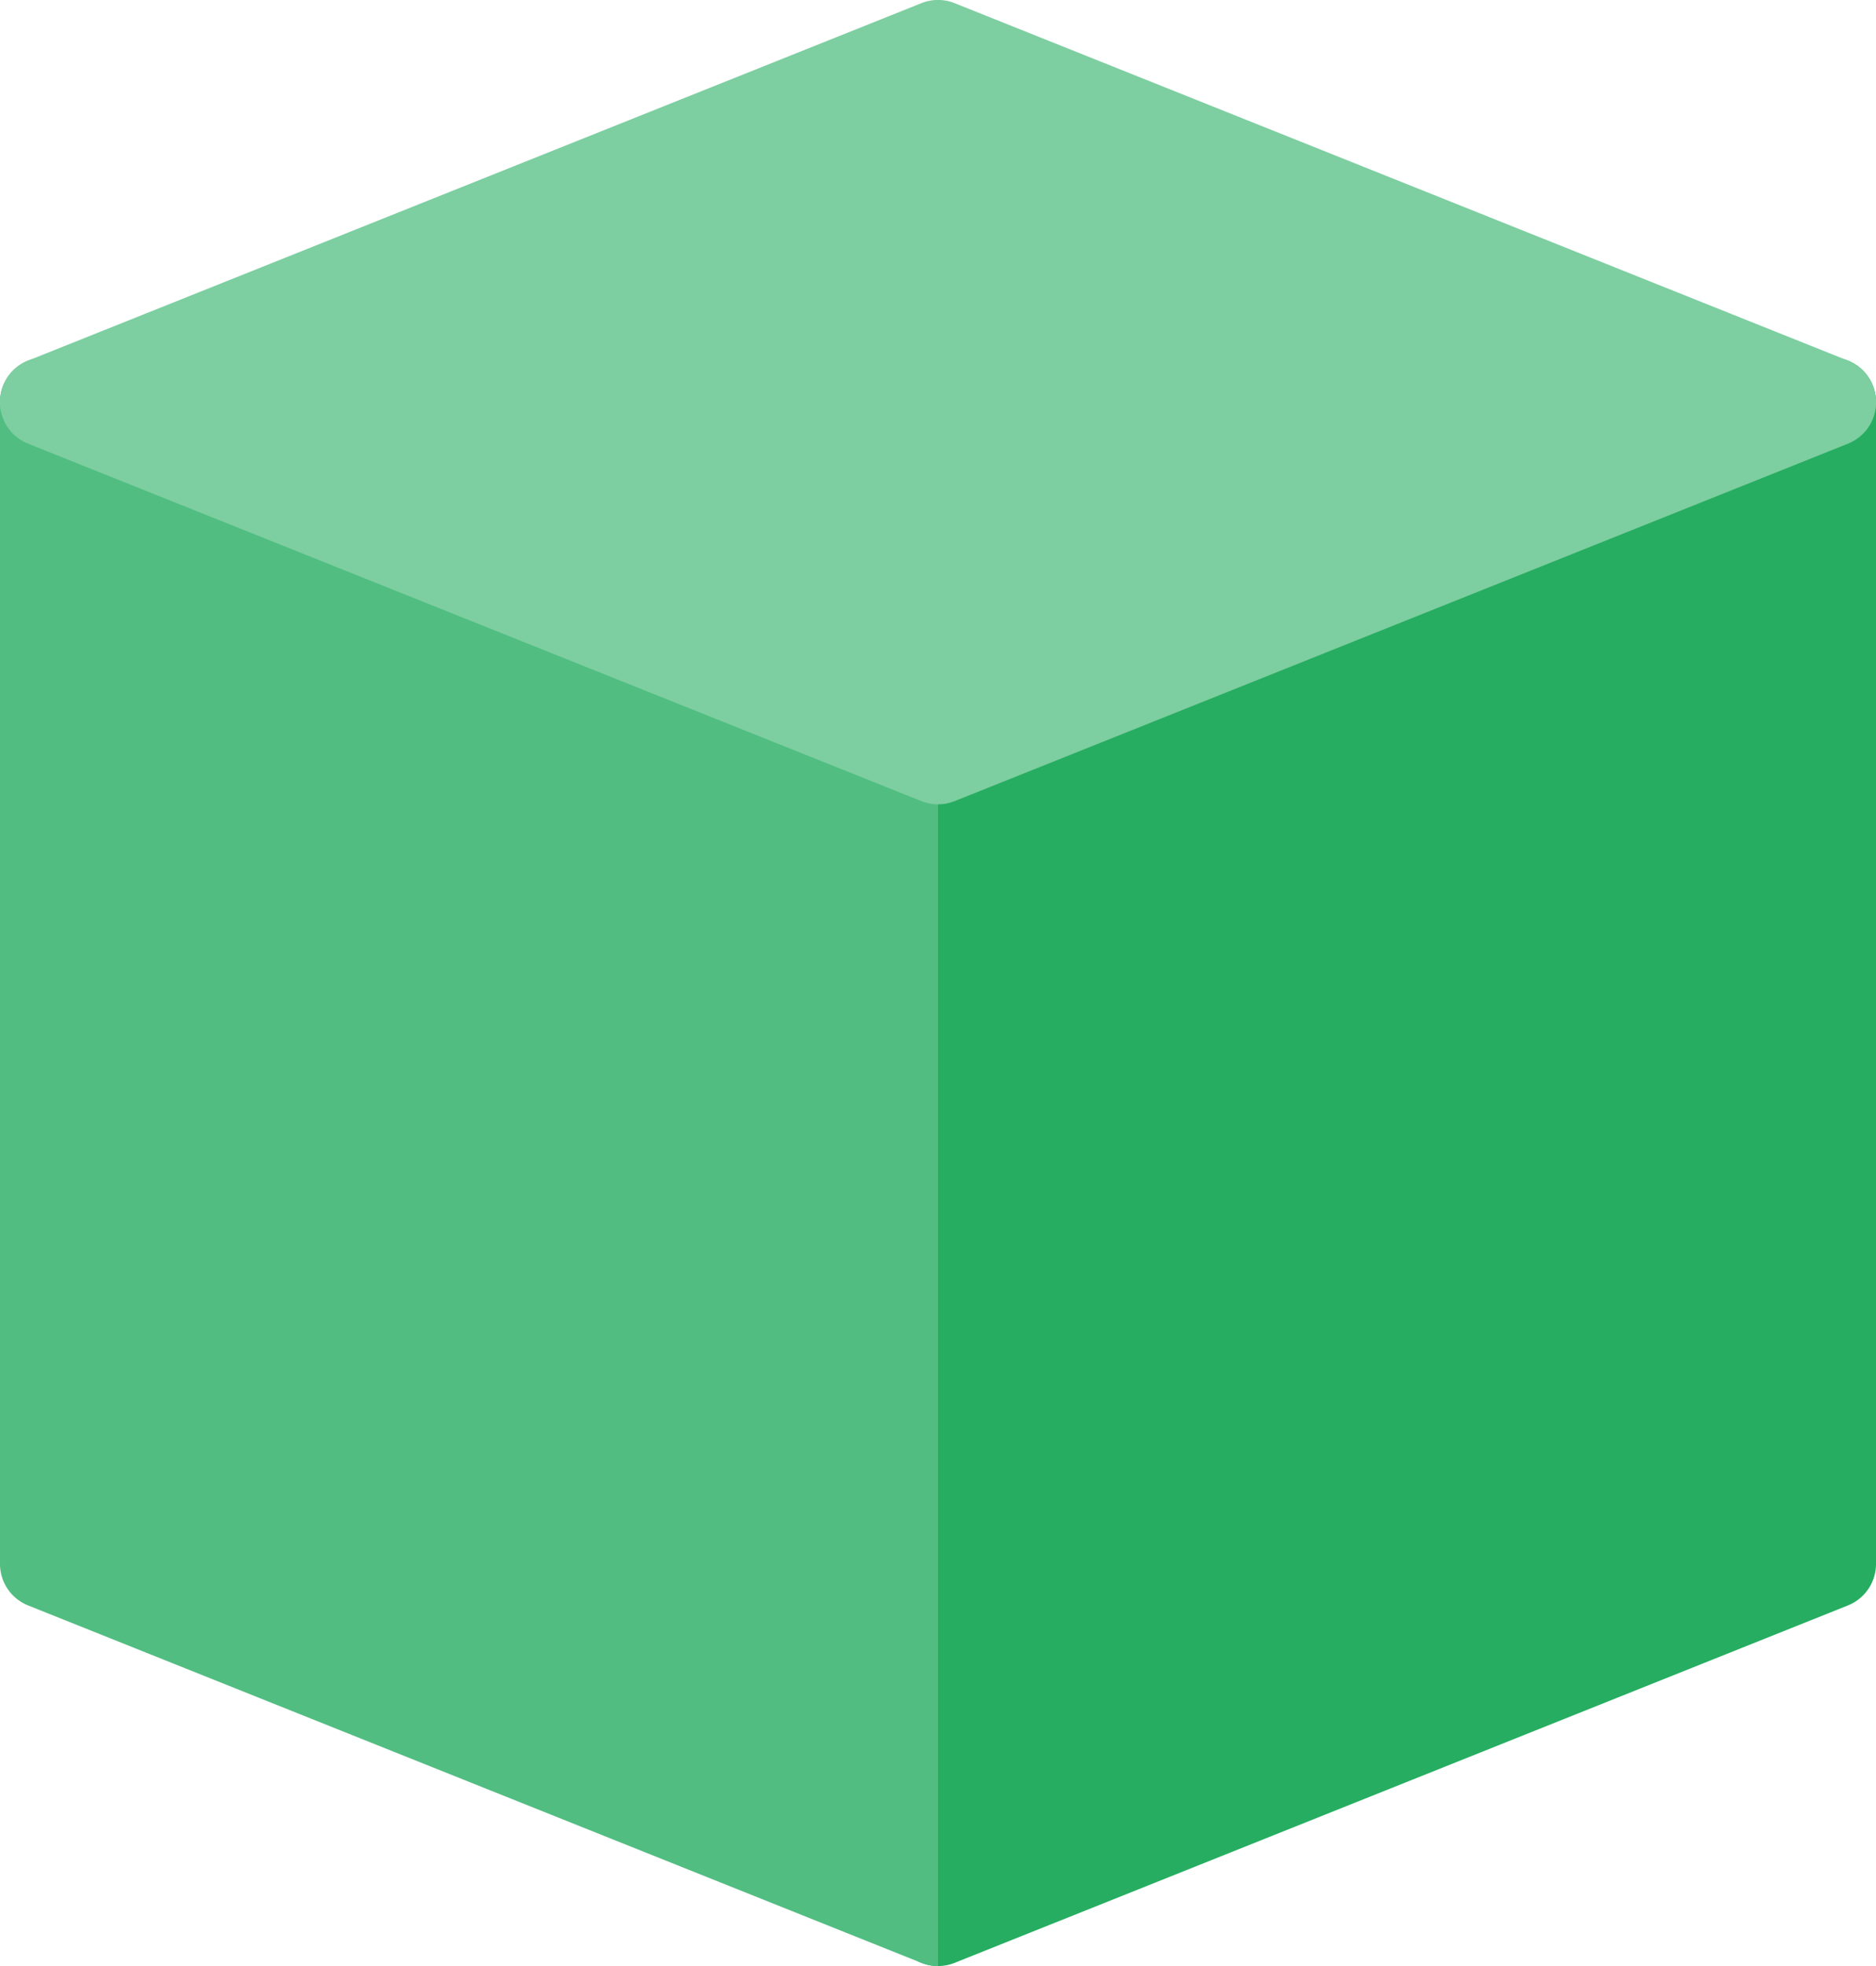 <svg xmlns="http://www.w3.org/2000/svg" viewBox="0 0 42 44"><defs><style>.cls-1{fill:#26ad61;}.cls-2{fill:#51bd81;}.cls-3{fill:#7dcea0;}</style></defs><title>cube</title><g id="Layer_2" data-name="Layer 2"><g id="Layer_1-2" data-name="Layer 1"><path class="cls-1" d="M41.56,8.17a1,1,0,0,0-.93-.1l-20,8A1,1,0,0,0,20,17V43a1,1,0,0,0,1,1,1,1,0,0,0,.37-.07l20-8A1,1,0,0,0,42,35V9A1,1,0,0,0,41.56,8.17Z"/><path class="cls-2" d="M21,15.92,1.37,8.07A1,1,0,0,0,0,9V35a1,1,0,0,0,.63.93l20,8A1,1,0,0,0,21,44Z"/><path class="cls-3" d="M41.37,8.07l-20-8a1,1,0,0,0-.74,0l-20,8a1,1,0,0,0,0,1.86l20,8a1,1,0,0,0,.74,0l20-8a1,1,0,0,0,0-1.86Z"/></g></g></svg>